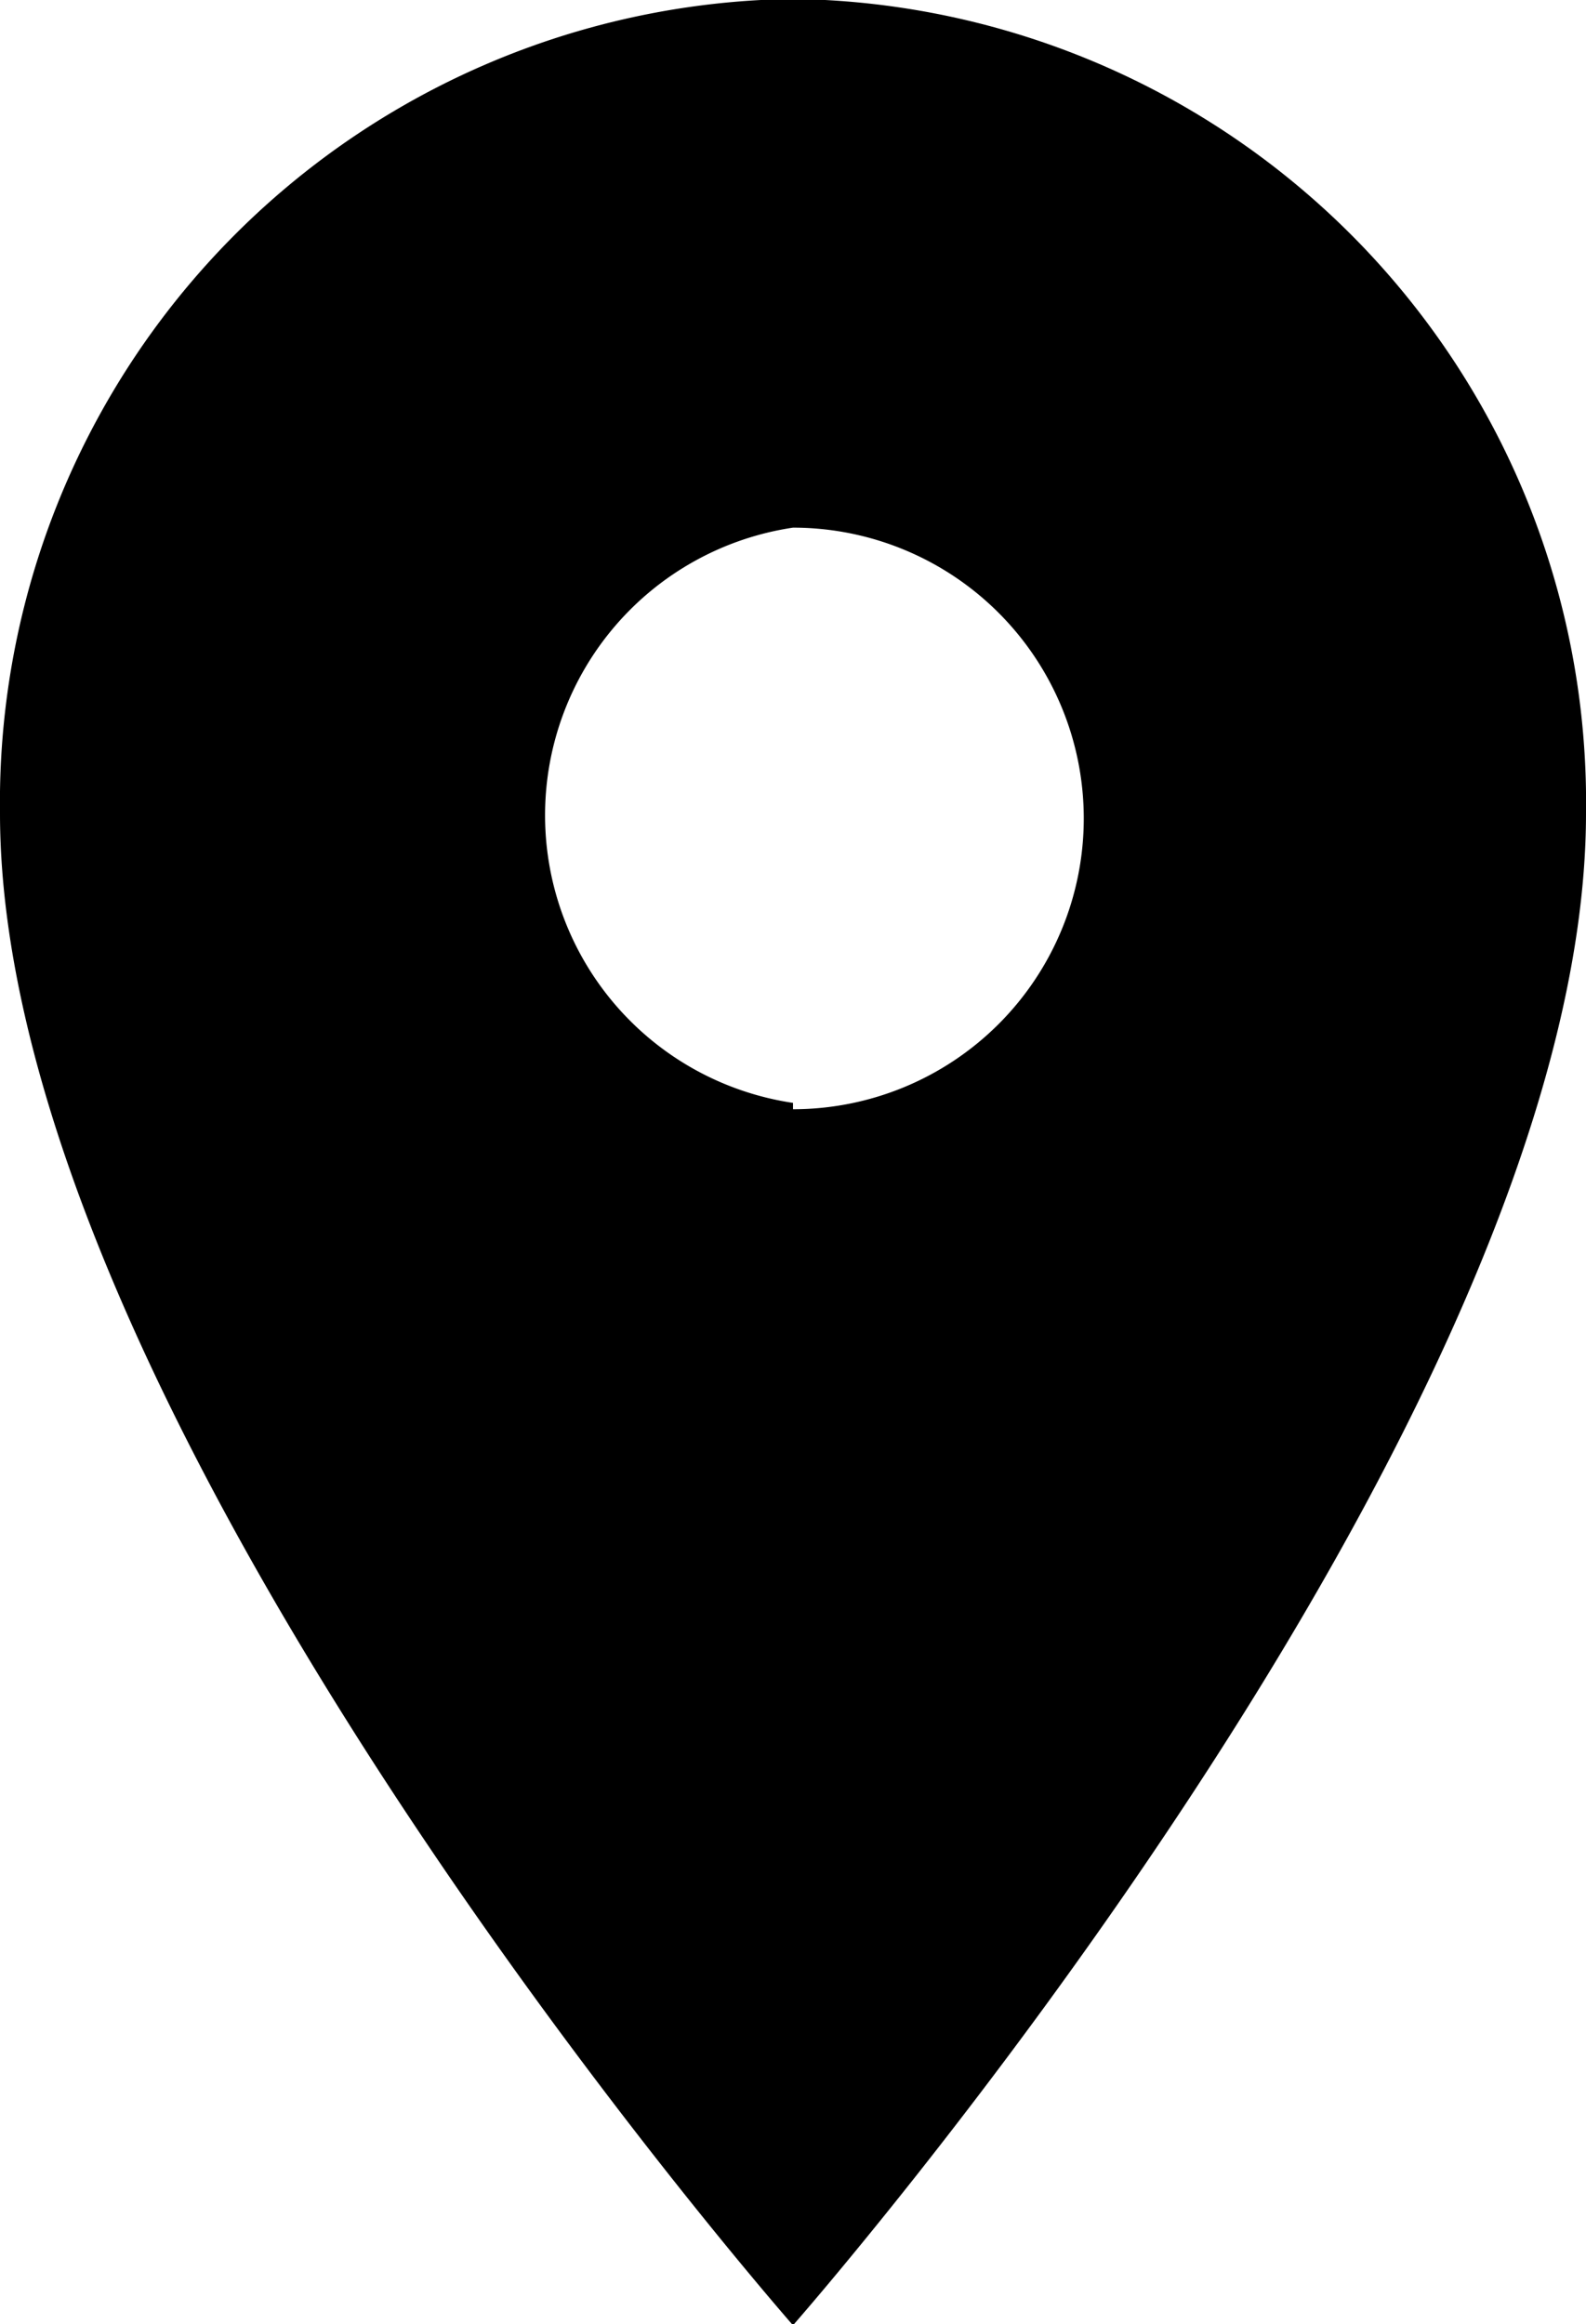 <svg xmlns="http://www.w3.org/2000/svg" xmlns:xlink="http://www.w3.org/1999/xlink" viewBox="0 0 15 21.98"><defs><style>.cls-1{fill:none;}.cls-2{clip-path:url(#clip-path);}</style><clipPath id="clip-path" transform="translate(0 -0.01)"><rect class="cls-1" width="15" height="22"/></clipPath></defs><g id="Capa_2" data-name="Capa 2"><g id="Capa_1-2" data-name="Capa 1"><g class="cls-2"><path d="M7.5,0A7.6,7.6,0,0,0,0,7.7C0,13.47,7.5,22,7.5,22S15,13.47,15,7.7A7.6,7.6,0,0,0,7.5,0Zm0,10.44A2.75,2.75,0,0,1,7.5,5a2.75,2.75,0,0,1,0,5.5Z" transform="translate(0 -0.01)"/></g></g></g></svg>